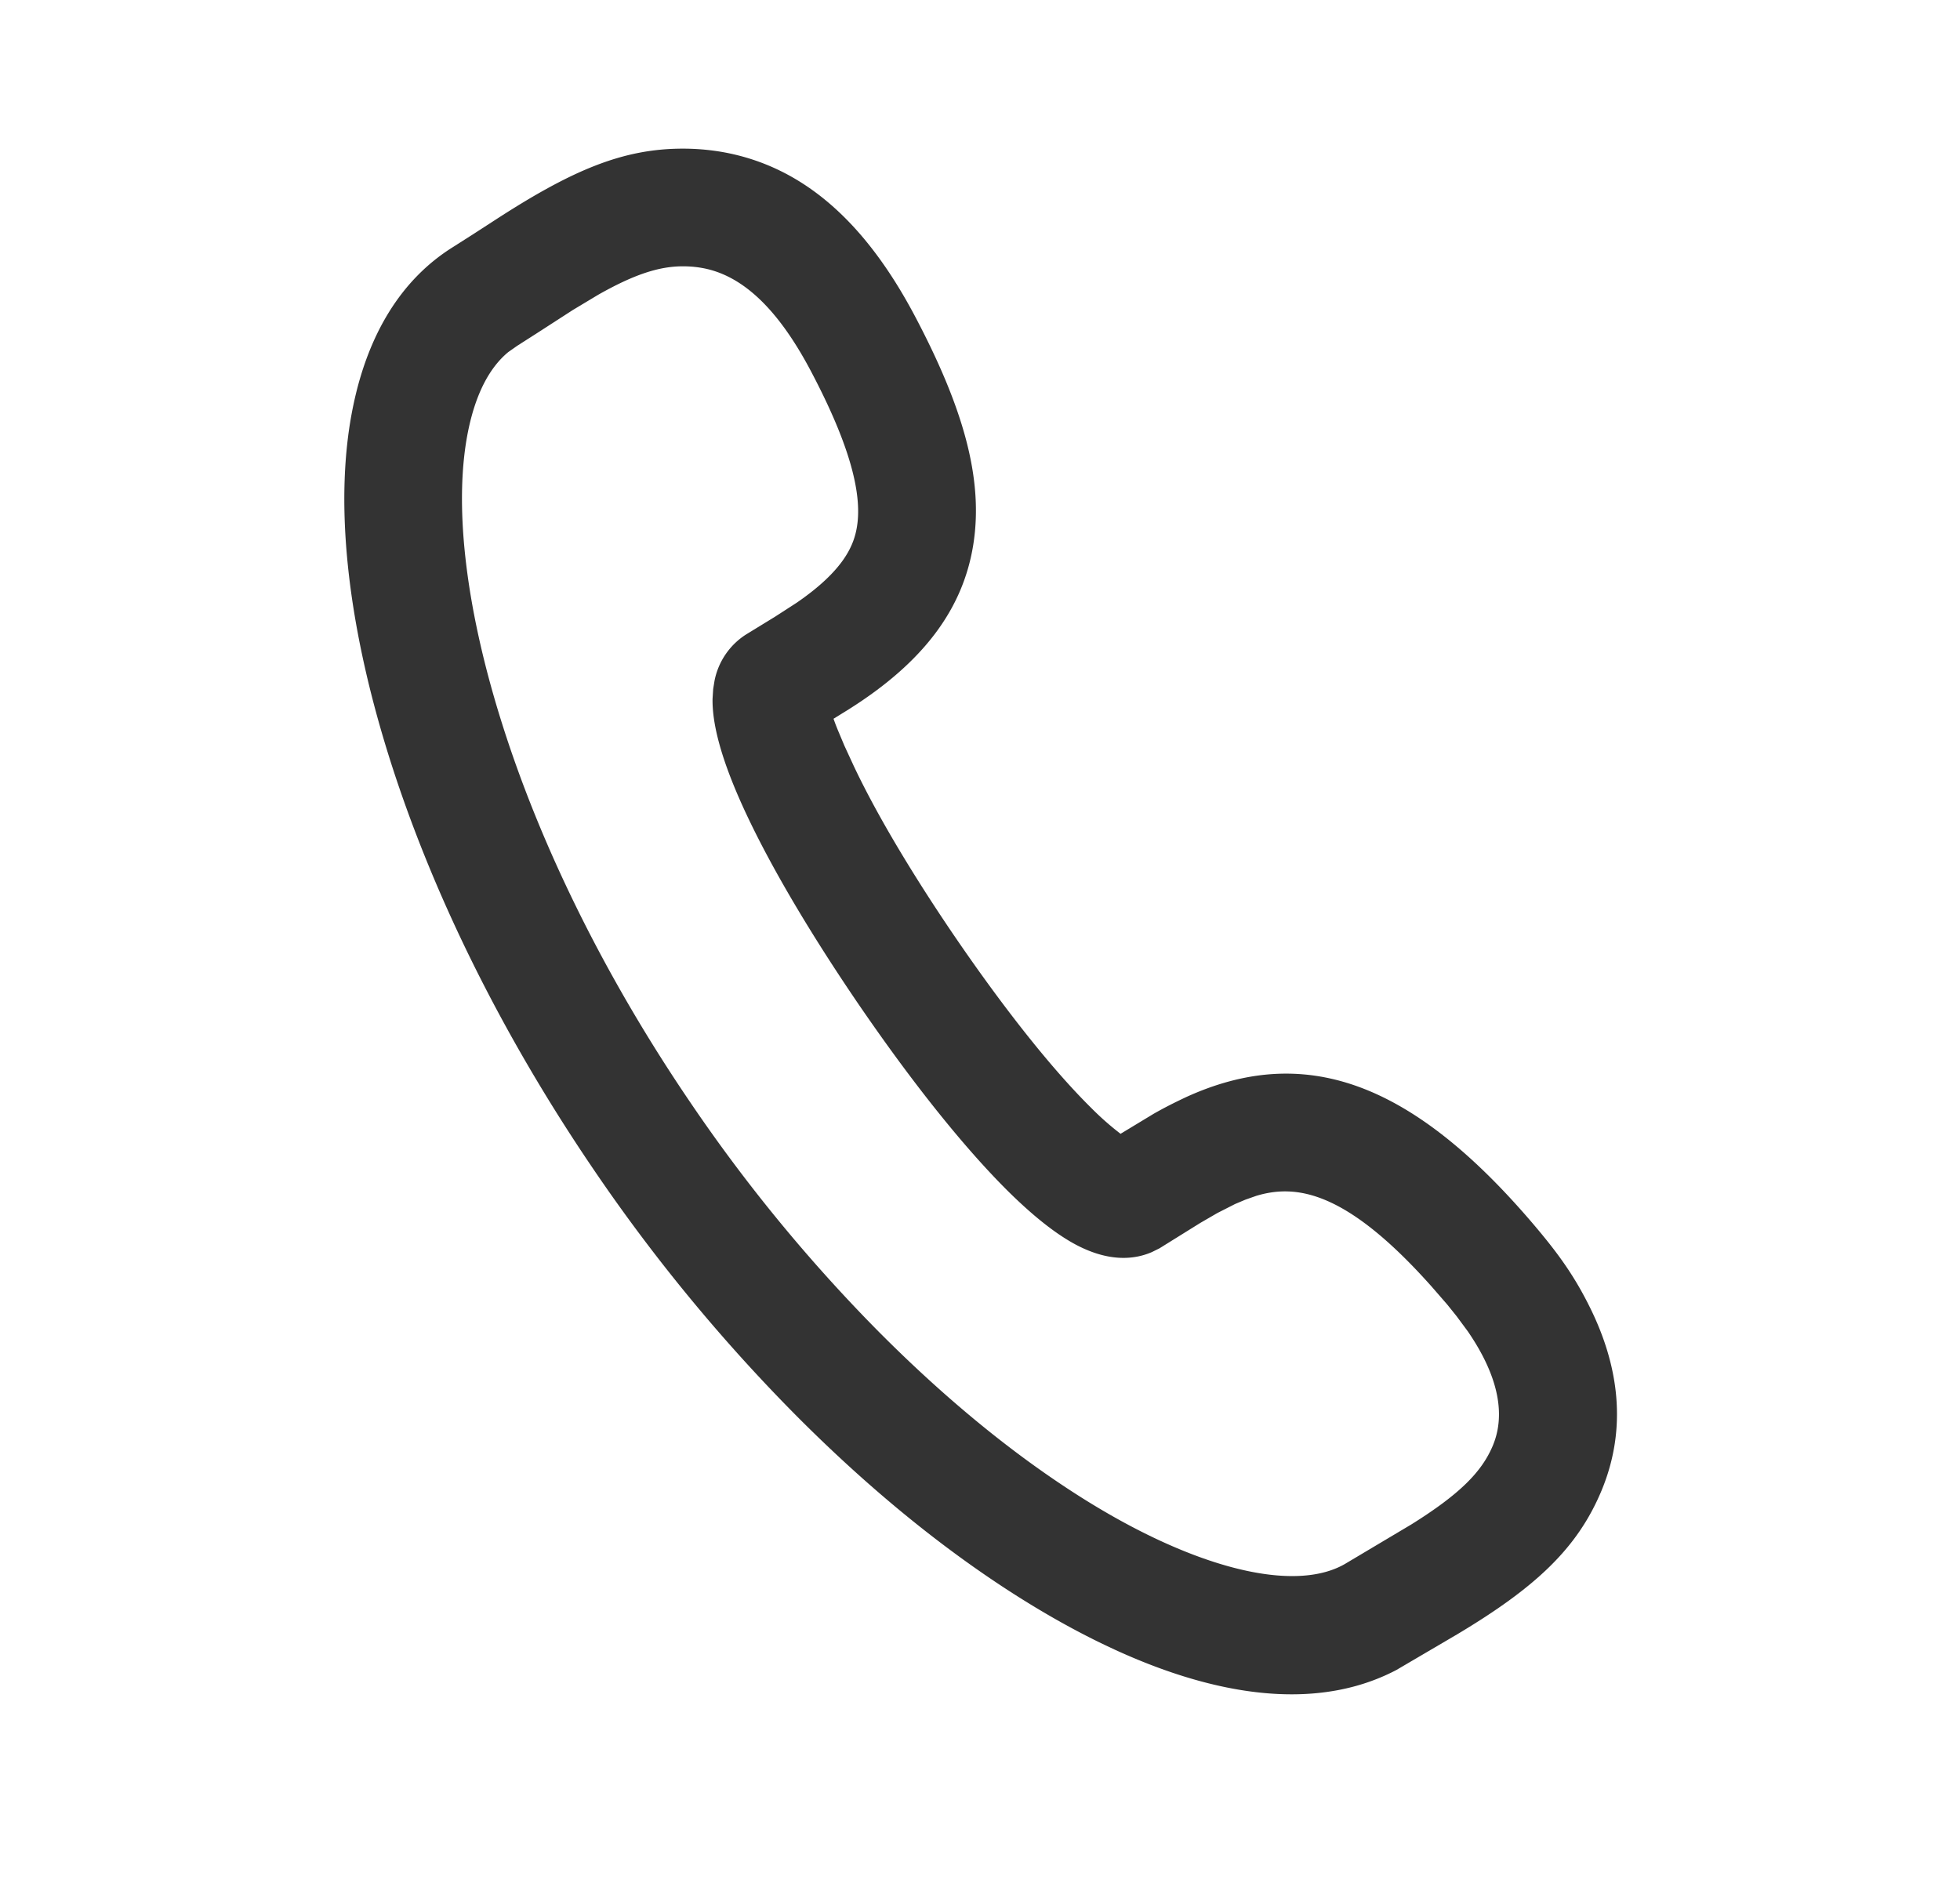 <svg xmlns="http://www.w3.org/2000/svg" width="208.203" height="200" class="icon" viewBox="0 0 1066 1024"><path fill="#333" d="M371.37 80.853c-32.853 0-60.586 11.862-102.314 38.955l-11.861 7.68-10.582 6.741c-28.885 17.92-46.421 48.171-54.357 85.803-10.923 51.499-3.584 118.016 18.944 190.293 23.339 74.795 61.867 152.576 111.488 225.536a939 939 0 0 0 110.55 134.315c38.4 38.57 77.823 70.955 117.333 96.299 78.549 50.389 153.813 70.741 208.853 41.898l33.152-19.456c42.283-25.301 65.28-46.506 78.464-78.165 14.165-34.09 9.387-68.267-6.656-100.31-8.661-17.365-17.579-29.482-30.72-44.927-67.03-78.592-125.099-97.622-188.373-68.864-6.358 2.986-12.288 5.973-18.006 9.258l-17.834 10.795a155 155 0 0 1-15.83-13.952c-20.906-20.608-46.976-53.248-74.752-93.952-23.594-34.688-42.538-66.773-54.485-92.075l-5.12-11.093-3.584-8.533a189 189 0 0 1-1.323-3.328l-1.024-2.816 8.406-5.206c40.448-25.514 61.866-54.314 67.541-89.088 5.93-36.565-5.845-75.989-32.128-125.568-26.283-49.322-59.733-80.725-104.747-88.49a126 126 0 0 0-21.034-1.75m0 64c3.414 0 6.827.256 10.198.854 21.888 3.754 41.216 21.888 59.05 55.381 20.267 38.23 28.587 66.133 25.473 85.333-1.622 10.07-6.955 23.68-32.811 41.43l-11.69 7.552-16 9.813a38.7 38.7 0 0 0-16.982 25.088l-.725 4.437-.342 5.419c-.17 11.99 3.414 31.061 18.987 63.957 13.525 28.587 34.133 63.446 59.477 100.736 29.867 43.776 58.454 79.531 82.646 103.467 13.013 12.8 24.405 21.888 34.73 27.733 18.944 10.624 33.323 9.216 43.094 4.992l4.138-2.048 22.144-13.781 9.344-5.419 9.643-4.906 5.675-2.39 5.845-2.048c21.93-6.613 49.11-2.56 95.232 49.195l8.533 9.813 5.206 6.486 6.058 8.192c11.307 16.469 22.784 40.106 13.654 62.08-6.102 14.634-18.39 26.709-44.288 42.922l-35.115 20.907c-27.947 17.323-84.48 2.987-147.456-37.461-35.37-22.699-71.21-52.139-106.41-87.467a875.3 875.3 0 0 1-103.083-125.27c-46.208-67.882-81.92-140.031-103.254-208.554-19.541-62.677-25.813-118.784-17.493-158.037 4.096-19.243 11.35-33.28 21.547-41.728l4.864-3.414 11.008-7.04 19.285-12.458 13.781-8.278c19.371-10.965 32.982-15.488 46.08-15.488z"/></svg>
